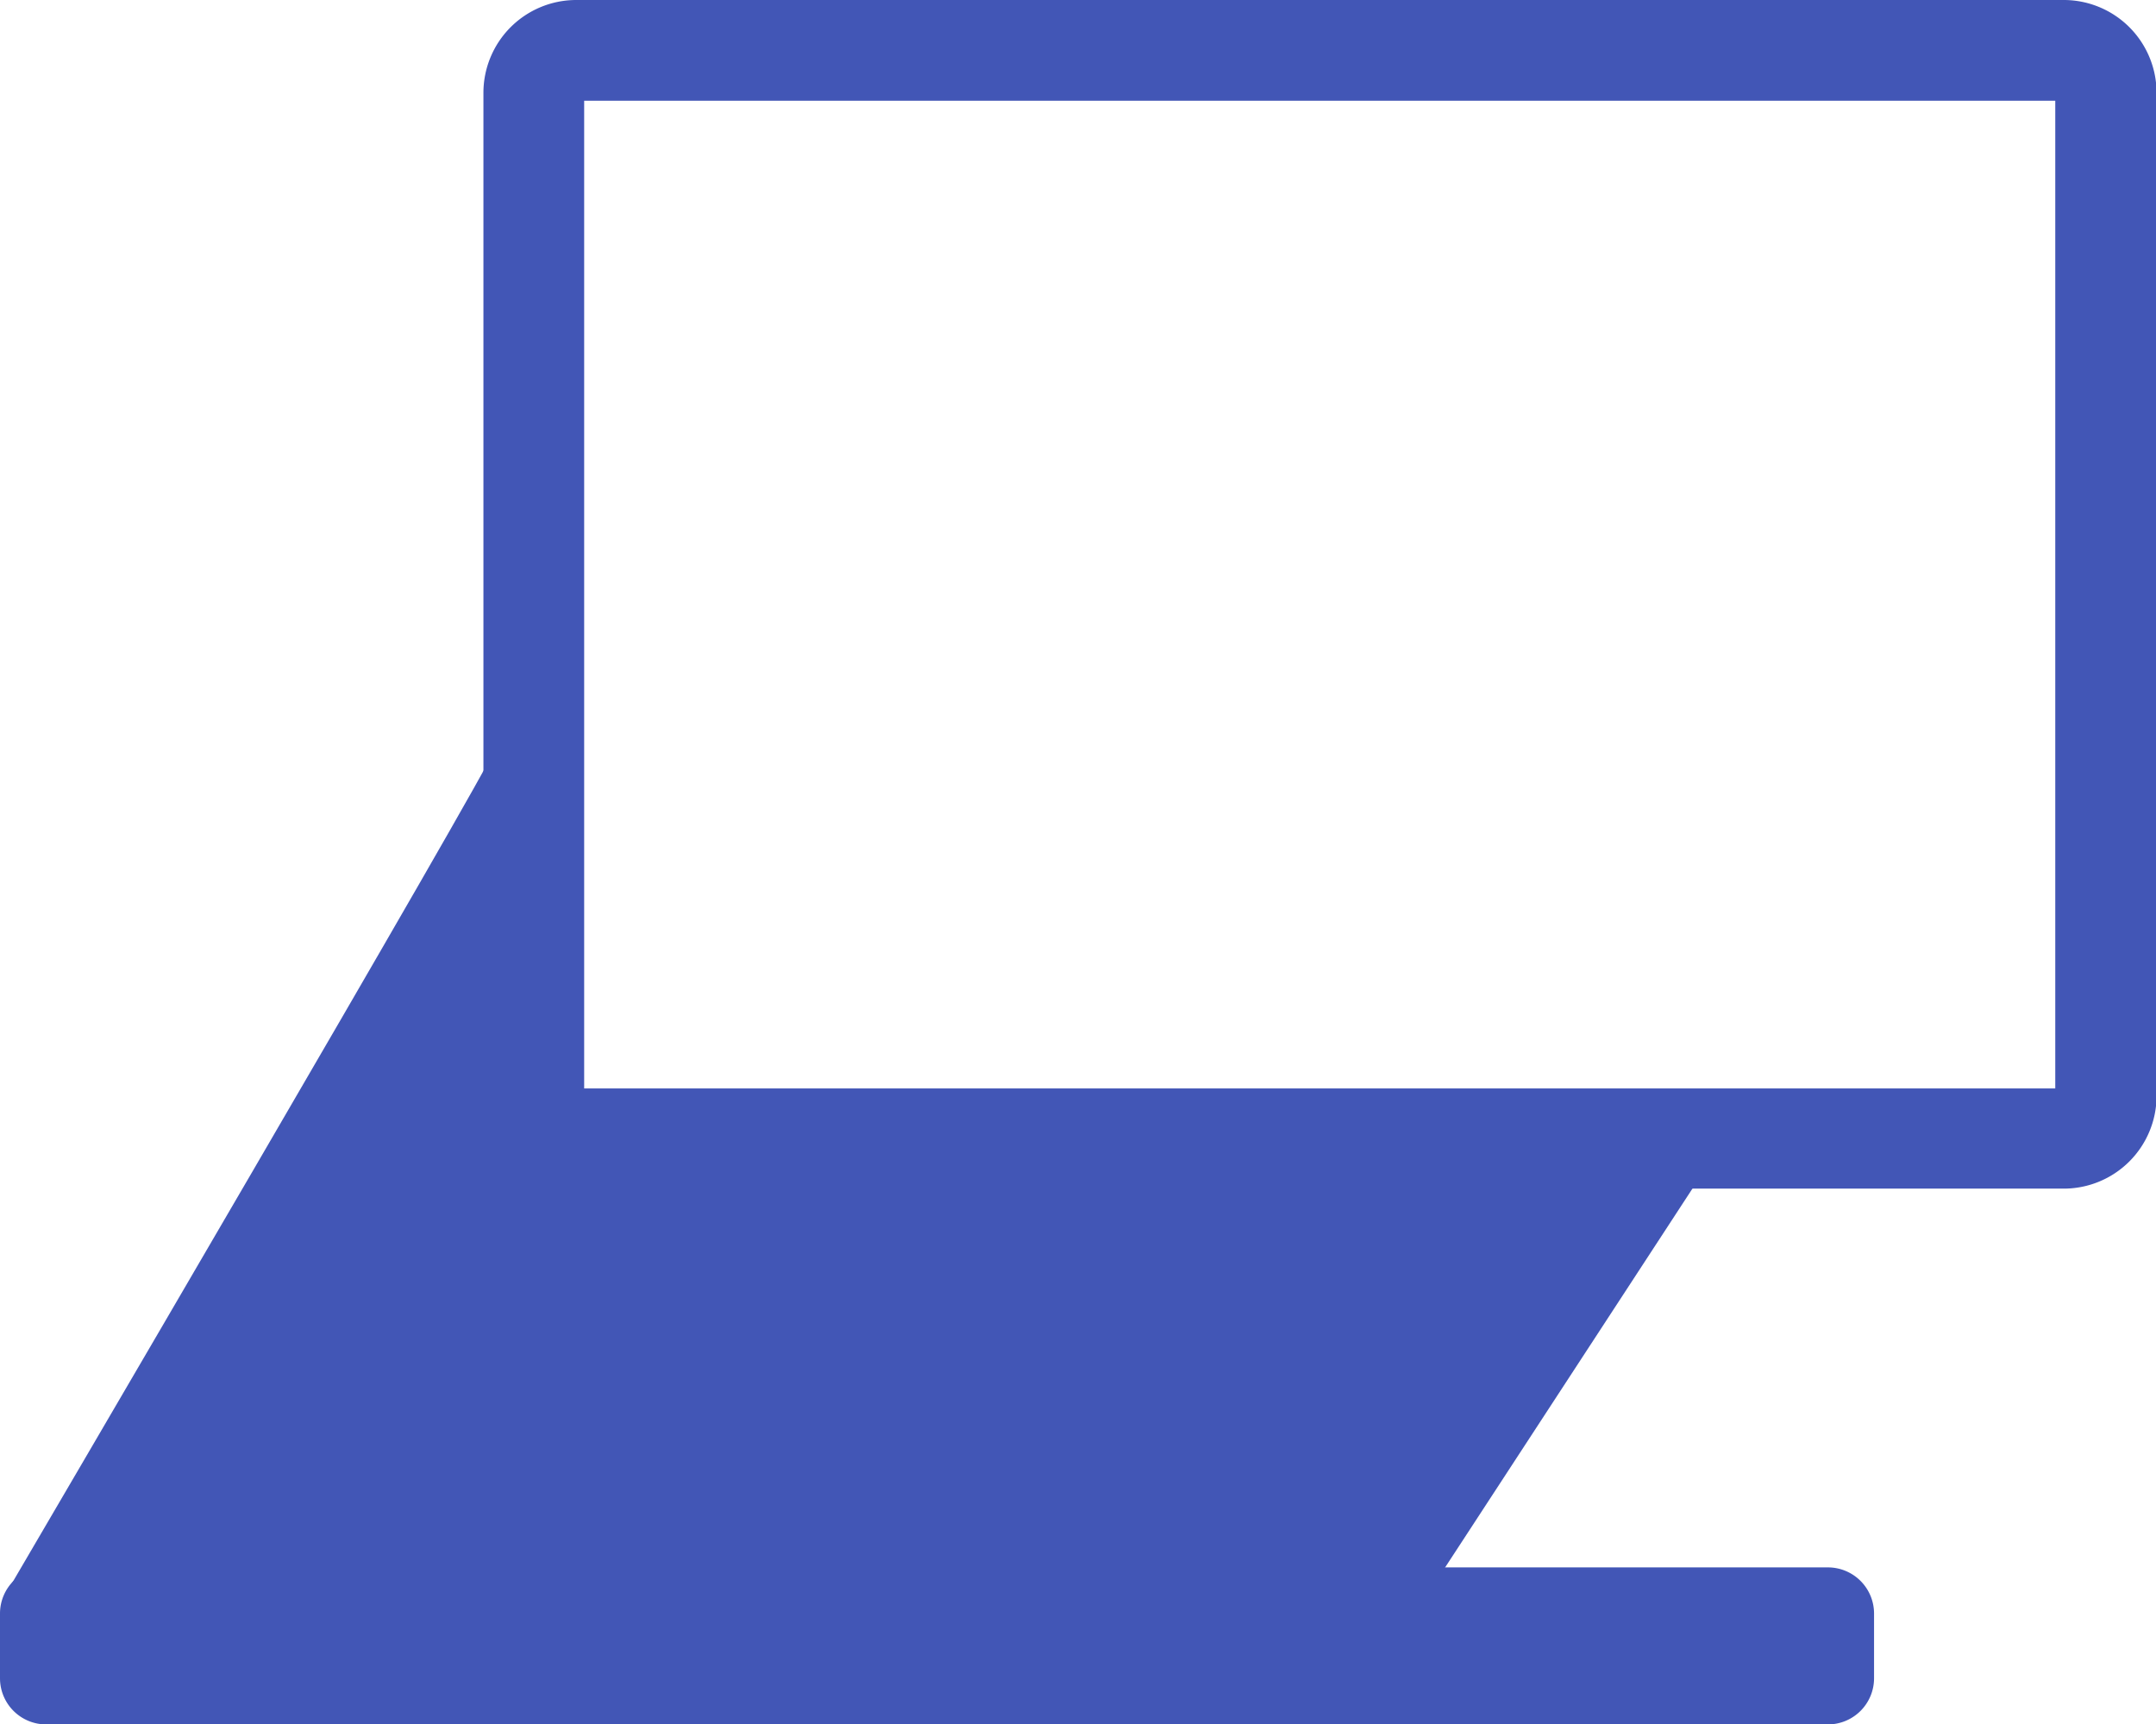 <svg xmlns="http://www.w3.org/2000/svg" viewBox="0 0 38.31 30.64"><defs><style>.cls-1{opacity:0.91;}.cls-2{fill:#2f45af;}</style></defs><title>qbi_desktop</title><g id="Слой_2" data-name="Слой 2"><g id="Слой_1-2" data-name="Слой 1"><g class="cls-1"><path class="cls-2" d="M36.67,21.12H10.24a1.65,1.65,0,0,1-1.65-1.65V1.65A1.65,1.65,0,0,1,10.24,0H36.67a1.65,1.65,0,0,1,1.65,1.65V19.48A1.65,1.65,0,0,1,36.67,21.12ZM10.38,19.34H36.52V1.79H10.38Z"/><path class="cls-2" d="M32.48,27.85H.82a.82.82,0,0,0-.82.82v1.15a.82.82,0,0,0,.82.82H32.48a.82.82,0,0,0,.82-.82V28.67a.82.82,0,0,0-.82-.82"/><path class="cls-2" d="M8.78,13.33c0,.18-8.59,14.84-8.59,14.84L3,27.9l6.4-8Z"/><path class="cls-2" d="M5.58,19.7c0,.18-3.18,9-3.18,9l22.9-.27L31,19.7Z"/></g></g></g></svg>
